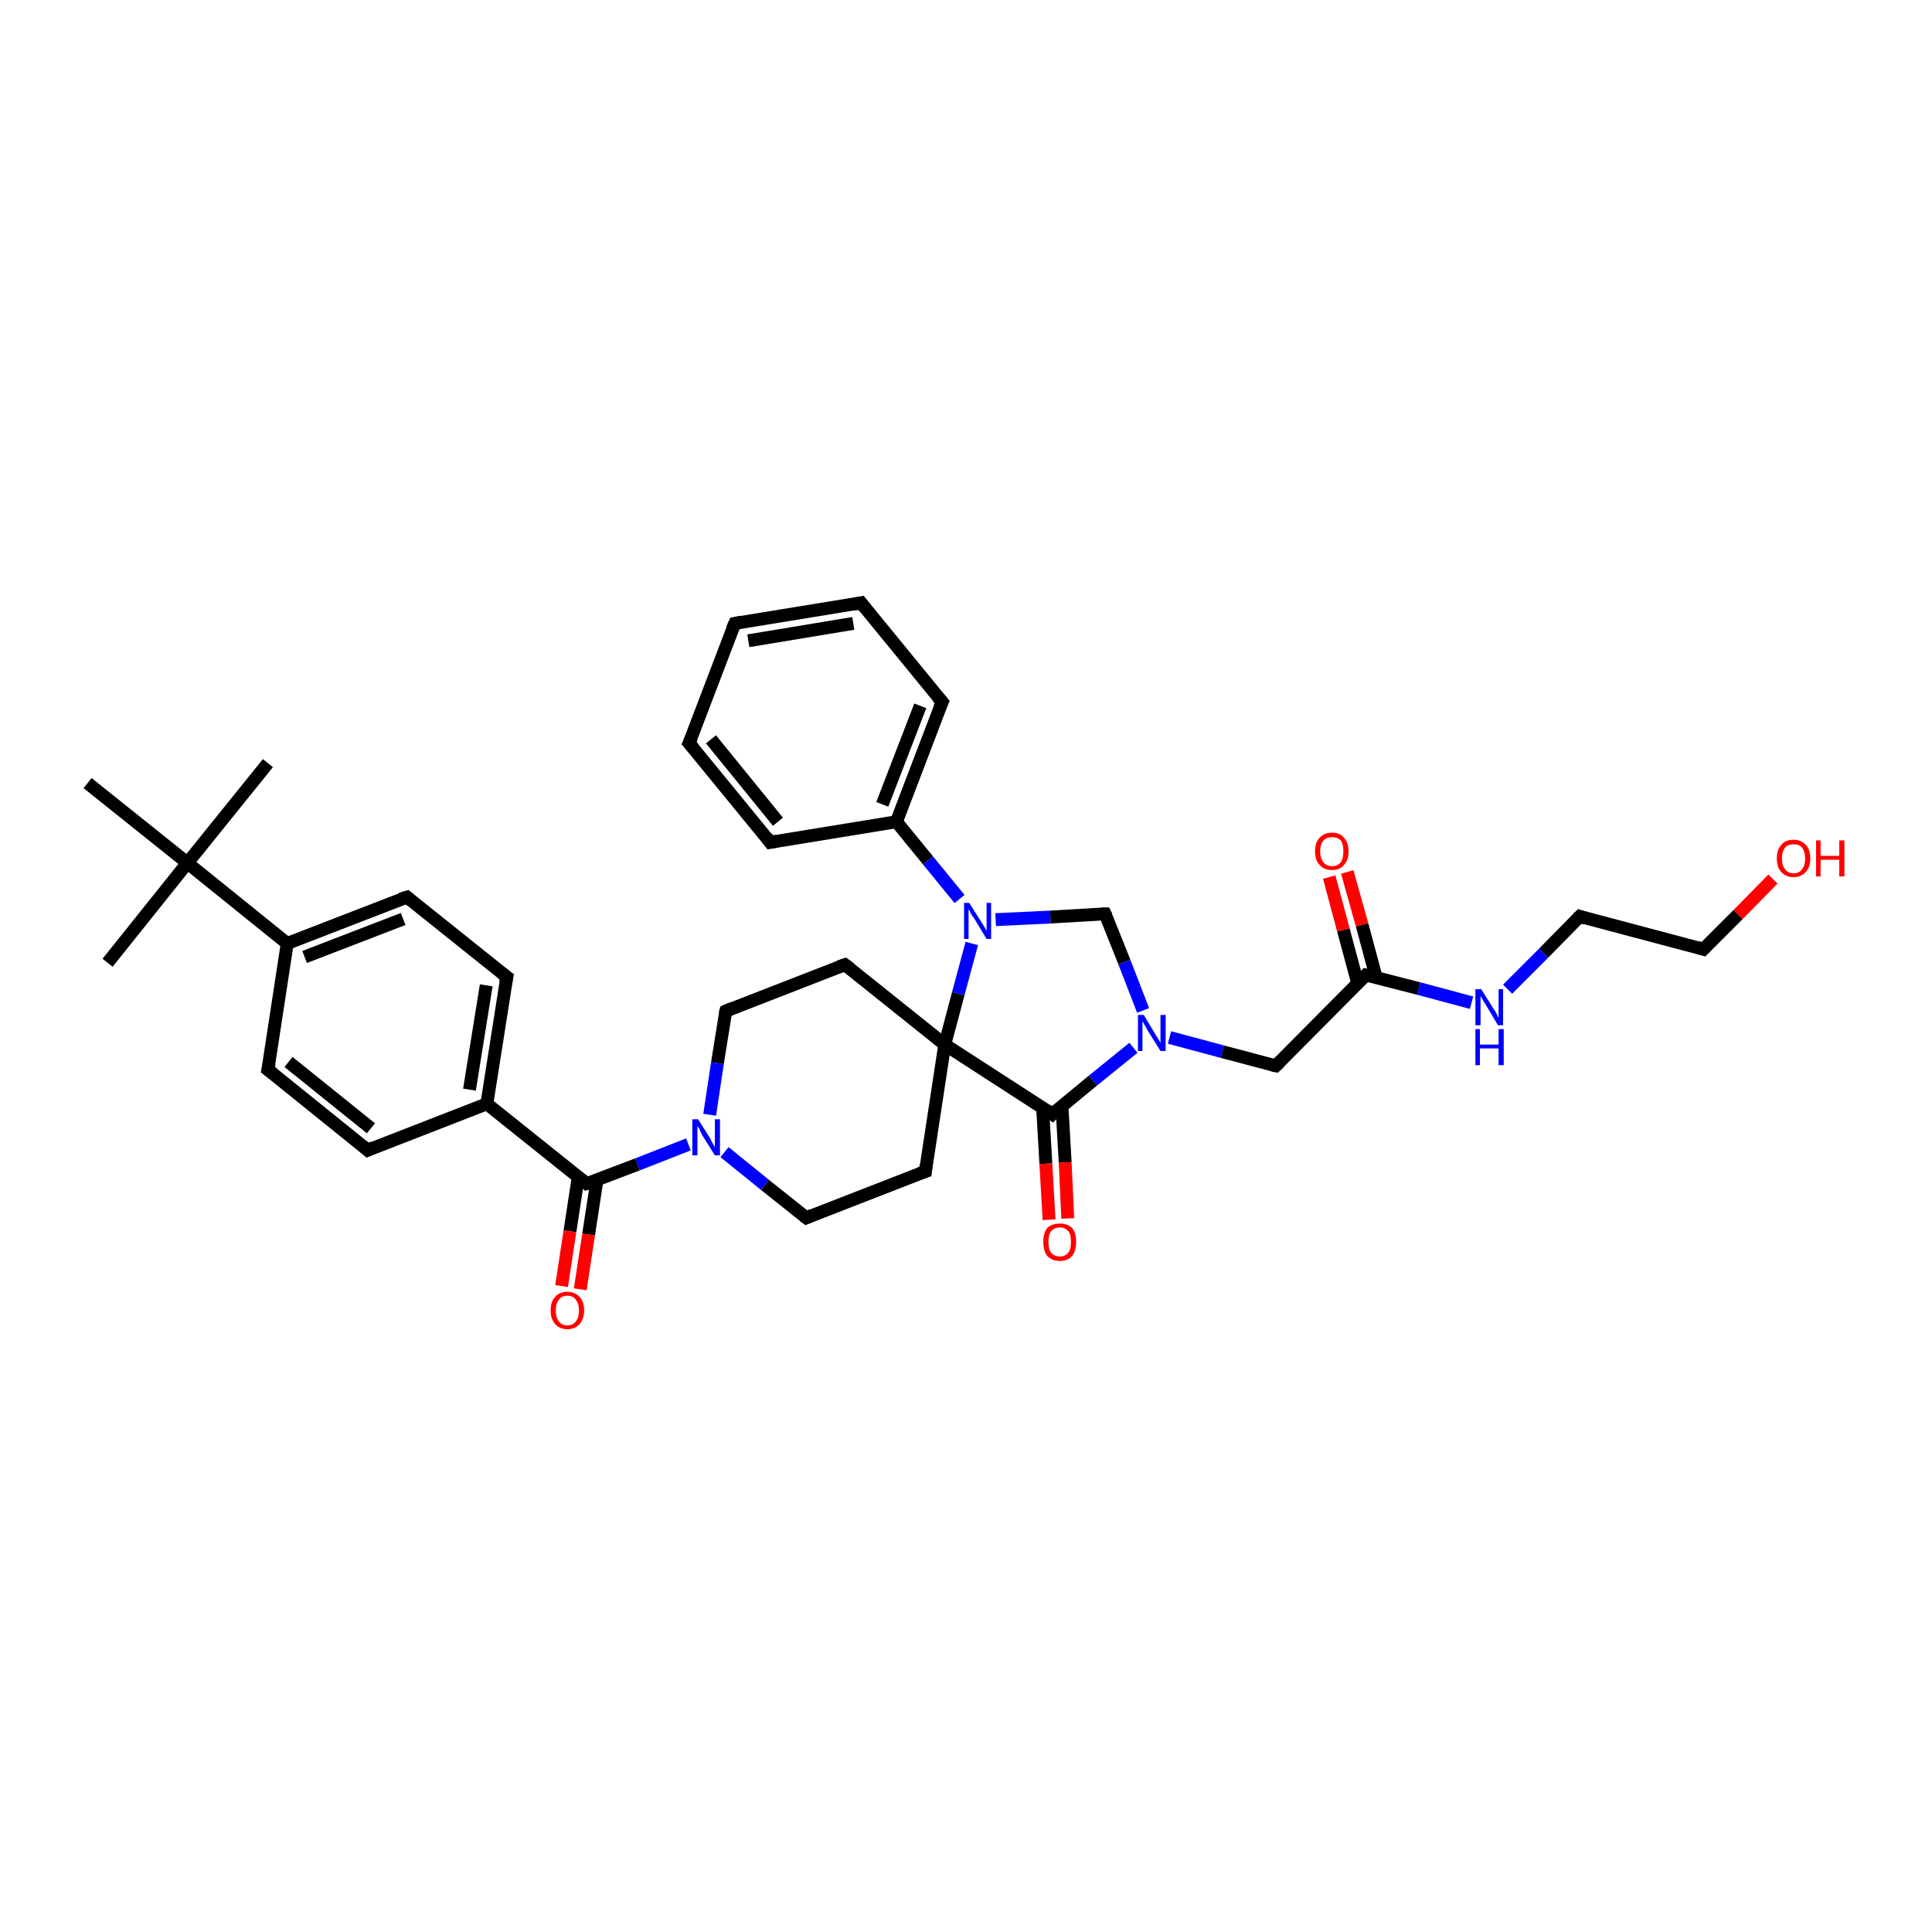 <?xml version='1.0' encoding='iso-8859-1'?>
<svg version='1.1' baseProfile='full'
              xmlns='http://www.w3.org/2000/svg'
                      xmlns:rdkit='http://www.rdkit.org/xml'
                      xmlns:xlink='http://www.w3.org/1999/xlink'
                  xml:space='preserve'
width='300px' height='300px' viewBox='0 0 300 300'>
<!-- END OF HEADER -->
<rect style='opacity:1.0;fill:#FFFFFF;stroke:none' width='300.0' height='300.0' x='0.0' y='0.0'> </rect>
<path class='bond-0 atom-0 atom-1' d='M 41.6,118.5 L 29.1,134.0' style='fill:none;fill-rule:evenodd;stroke:#000000;stroke-width:2.0px;stroke-linecap:butt;stroke-linejoin:miter;stroke-opacity:1' />
<path class='bond-1 atom-1 atom-2' d='M 29.1,134.0 L 16.7,149.5' style='fill:none;fill-rule:evenodd;stroke:#000000;stroke-width:2.0px;stroke-linecap:butt;stroke-linejoin:miter;stroke-opacity:1' />
<path class='bond-2 atom-1 atom-3' d='M 29.1,134.0 L 13.6,121.6' style='fill:none;fill-rule:evenodd;stroke:#000000;stroke-width:2.0px;stroke-linecap:butt;stroke-linejoin:miter;stroke-opacity:1' />
<path class='bond-3 atom-1 atom-4' d='M 29.1,134.0 L 44.6,146.5' style='fill:none;fill-rule:evenodd;stroke:#000000;stroke-width:2.0px;stroke-linecap:butt;stroke-linejoin:miter;stroke-opacity:1' />
<path class='bond-4 atom-4 atom-5' d='M 44.6,146.5 L 63.2,139.3' style='fill:none;fill-rule:evenodd;stroke:#000000;stroke-width:2.0px;stroke-linecap:butt;stroke-linejoin:miter;stroke-opacity:1' />
<path class='bond-4 atom-4 atom-5' d='M 47.3,148.6 L 62.6,142.7' style='fill:none;fill-rule:evenodd;stroke:#000000;stroke-width:2.0px;stroke-linecap:butt;stroke-linejoin:miter;stroke-opacity:1' />
<path class='bond-5 atom-5 atom-6' d='M 63.2,139.3 L 78.7,151.7' style='fill:none;fill-rule:evenodd;stroke:#000000;stroke-width:2.0px;stroke-linecap:butt;stroke-linejoin:miter;stroke-opacity:1' />
<path class='bond-6 atom-6 atom-7' d='M 78.7,151.7 L 75.6,171.4' style='fill:none;fill-rule:evenodd;stroke:#000000;stroke-width:2.0px;stroke-linecap:butt;stroke-linejoin:miter;stroke-opacity:1' />
<path class='bond-6 atom-6 atom-7' d='M 75.5,153.0 L 72.9,169.2' style='fill:none;fill-rule:evenodd;stroke:#000000;stroke-width:2.0px;stroke-linecap:butt;stroke-linejoin:miter;stroke-opacity:1' />
<path class='bond-7 atom-7 atom-8' d='M 75.6,171.4 L 57.1,178.6' style='fill:none;fill-rule:evenodd;stroke:#000000;stroke-width:2.0px;stroke-linecap:butt;stroke-linejoin:miter;stroke-opacity:1' />
<path class='bond-8 atom-8 atom-9' d='M 57.1,178.6 L 41.6,166.1' style='fill:none;fill-rule:evenodd;stroke:#000000;stroke-width:2.0px;stroke-linecap:butt;stroke-linejoin:miter;stroke-opacity:1' />
<path class='bond-8 atom-8 atom-9' d='M 57.6,175.2 L 44.8,164.9' style='fill:none;fill-rule:evenodd;stroke:#000000;stroke-width:2.0px;stroke-linecap:butt;stroke-linejoin:miter;stroke-opacity:1' />
<path class='bond-9 atom-7 atom-10' d='M 75.6,171.4 L 91.1,183.8' style='fill:none;fill-rule:evenodd;stroke:#000000;stroke-width:2.0px;stroke-linecap:butt;stroke-linejoin:miter;stroke-opacity:1' />
<path class='bond-10 atom-10 atom-11' d='M 89.8,182.7 L 88.5,191.2' style='fill:none;fill-rule:evenodd;stroke:#000000;stroke-width:2.0px;stroke-linecap:butt;stroke-linejoin:miter;stroke-opacity:1' />
<path class='bond-10 atom-10 atom-11' d='M 88.5,191.2 L 87.2,199.7' style='fill:none;fill-rule:evenodd;stroke:#FF0000;stroke-width:2.0px;stroke-linecap:butt;stroke-linejoin:miter;stroke-opacity:1' />
<path class='bond-10 atom-10 atom-11' d='M 92.7,183.2 L 91.4,191.7' style='fill:none;fill-rule:evenodd;stroke:#000000;stroke-width:2.0px;stroke-linecap:butt;stroke-linejoin:miter;stroke-opacity:1' />
<path class='bond-10 atom-10 atom-11' d='M 91.4,191.7 L 90.1,200.2' style='fill:none;fill-rule:evenodd;stroke:#FF0000;stroke-width:2.0px;stroke-linecap:butt;stroke-linejoin:miter;stroke-opacity:1' />
<path class='bond-11 atom-10 atom-12' d='M 91.1,183.8 L 99.0,180.8' style='fill:none;fill-rule:evenodd;stroke:#000000;stroke-width:2.0px;stroke-linecap:butt;stroke-linejoin:miter;stroke-opacity:1' />
<path class='bond-11 atom-10 atom-12' d='M 99.0,180.8 L 106.9,177.7' style='fill:none;fill-rule:evenodd;stroke:#0000FF;stroke-width:2.0px;stroke-linecap:butt;stroke-linejoin:miter;stroke-opacity:1' />
<path class='bond-12 atom-12 atom-13' d='M 112.5,178.9 L 118.8,184.0' style='fill:none;fill-rule:evenodd;stroke:#0000FF;stroke-width:2.0px;stroke-linecap:butt;stroke-linejoin:miter;stroke-opacity:1' />
<path class='bond-12 atom-12 atom-13' d='M 118.8,184.0 L 125.2,189.1' style='fill:none;fill-rule:evenodd;stroke:#000000;stroke-width:2.0px;stroke-linecap:butt;stroke-linejoin:miter;stroke-opacity:1' />
<path class='bond-13 atom-13 atom-14' d='M 125.2,189.1 L 143.7,181.9' style='fill:none;fill-rule:evenodd;stroke:#000000;stroke-width:2.0px;stroke-linecap:butt;stroke-linejoin:miter;stroke-opacity:1' />
<path class='bond-14 atom-14 atom-15' d='M 143.7,181.9 L 146.7,162.2' style='fill:none;fill-rule:evenodd;stroke:#000000;stroke-width:2.0px;stroke-linecap:butt;stroke-linejoin:miter;stroke-opacity:1' />
<path class='bond-15 atom-15 atom-16' d='M 146.7,162.2 L 131.2,149.8' style='fill:none;fill-rule:evenodd;stroke:#000000;stroke-width:2.0px;stroke-linecap:butt;stroke-linejoin:miter;stroke-opacity:1' />
<path class='bond-16 atom-16 atom-17' d='M 131.2,149.8 L 112.7,157.0' style='fill:none;fill-rule:evenodd;stroke:#000000;stroke-width:2.0px;stroke-linecap:butt;stroke-linejoin:miter;stroke-opacity:1' />
<path class='bond-17 atom-15 atom-18' d='M 146.7,162.2 L 148.8,154.3' style='fill:none;fill-rule:evenodd;stroke:#000000;stroke-width:2.0px;stroke-linecap:butt;stroke-linejoin:miter;stroke-opacity:1' />
<path class='bond-17 atom-15 atom-18' d='M 148.8,154.3 L 150.9,146.5' style='fill:none;fill-rule:evenodd;stroke:#0000FF;stroke-width:2.0px;stroke-linecap:butt;stroke-linejoin:miter;stroke-opacity:1' />
<path class='bond-18 atom-18 atom-19' d='M 154.6,142.8 L 163.1,142.4' style='fill:none;fill-rule:evenodd;stroke:#0000FF;stroke-width:2.0px;stroke-linecap:butt;stroke-linejoin:miter;stroke-opacity:1' />
<path class='bond-18 atom-18 atom-19' d='M 163.1,142.4 L 171.6,141.9' style='fill:none;fill-rule:evenodd;stroke:#000000;stroke-width:2.0px;stroke-linecap:butt;stroke-linejoin:miter;stroke-opacity:1' />
<path class='bond-19 atom-19 atom-20' d='M 171.6,141.9 L 174.6,149.4' style='fill:none;fill-rule:evenodd;stroke:#000000;stroke-width:2.0px;stroke-linecap:butt;stroke-linejoin:miter;stroke-opacity:1' />
<path class='bond-19 atom-19 atom-20' d='M 174.6,149.4 L 177.5,156.9' style='fill:none;fill-rule:evenodd;stroke:#0000FF;stroke-width:2.0px;stroke-linecap:butt;stroke-linejoin:miter;stroke-opacity:1' />
<path class='bond-20 atom-20 atom-21' d='M 181.6,161.1 L 189.8,163.3' style='fill:none;fill-rule:evenodd;stroke:#0000FF;stroke-width:2.0px;stroke-linecap:butt;stroke-linejoin:miter;stroke-opacity:1' />
<path class='bond-20 atom-20 atom-21' d='M 189.8,163.3 L 198.1,165.5' style='fill:none;fill-rule:evenodd;stroke:#000000;stroke-width:2.0px;stroke-linecap:butt;stroke-linejoin:miter;stroke-opacity:1' />
<path class='bond-21 atom-21 atom-22' d='M 198.1,165.5 L 212.1,151.4' style='fill:none;fill-rule:evenodd;stroke:#000000;stroke-width:2.0px;stroke-linecap:butt;stroke-linejoin:miter;stroke-opacity:1' />
<path class='bond-22 atom-22 atom-23' d='M 213.7,151.8 L 211.5,143.6' style='fill:none;fill-rule:evenodd;stroke:#000000;stroke-width:2.0px;stroke-linecap:butt;stroke-linejoin:miter;stroke-opacity:1' />
<path class='bond-22 atom-22 atom-23' d='M 211.5,143.6 L 209.2,135.4' style='fill:none;fill-rule:evenodd;stroke:#FF0000;stroke-width:2.0px;stroke-linecap:butt;stroke-linejoin:miter;stroke-opacity:1' />
<path class='bond-22 atom-22 atom-23' d='M 210.8,152.6 L 208.6,144.4' style='fill:none;fill-rule:evenodd;stroke:#000000;stroke-width:2.0px;stroke-linecap:butt;stroke-linejoin:miter;stroke-opacity:1' />
<path class='bond-22 atom-22 atom-23' d='M 208.6,144.4 L 206.4,136.2' style='fill:none;fill-rule:evenodd;stroke:#FF0000;stroke-width:2.0px;stroke-linecap:butt;stroke-linejoin:miter;stroke-opacity:1' />
<path class='bond-23 atom-22 atom-24' d='M 212.1,151.4 L 220.3,153.5' style='fill:none;fill-rule:evenodd;stroke:#000000;stroke-width:2.0px;stroke-linecap:butt;stroke-linejoin:miter;stroke-opacity:1' />
<path class='bond-23 atom-22 atom-24' d='M 220.3,153.5 L 228.5,155.7' style='fill:none;fill-rule:evenodd;stroke:#0000FF;stroke-width:2.0px;stroke-linecap:butt;stroke-linejoin:miter;stroke-opacity:1' />
<path class='bond-24 atom-24 atom-25' d='M 234.1,153.6 L 239.7,148.0' style='fill:none;fill-rule:evenodd;stroke:#0000FF;stroke-width:2.0px;stroke-linecap:butt;stroke-linejoin:miter;stroke-opacity:1' />
<path class='bond-24 atom-24 atom-25' d='M 239.7,148.0 L 245.3,142.3' style='fill:none;fill-rule:evenodd;stroke:#000000;stroke-width:2.0px;stroke-linecap:butt;stroke-linejoin:miter;stroke-opacity:1' />
<path class='bond-25 atom-25 atom-26' d='M 245.3,142.3 L 264.5,147.4' style='fill:none;fill-rule:evenodd;stroke:#000000;stroke-width:2.0px;stroke-linecap:butt;stroke-linejoin:miter;stroke-opacity:1' />
<path class='bond-26 atom-26 atom-27' d='M 264.5,147.4 L 269.9,142.0' style='fill:none;fill-rule:evenodd;stroke:#000000;stroke-width:2.0px;stroke-linecap:butt;stroke-linejoin:miter;stroke-opacity:1' />
<path class='bond-26 atom-26 atom-27' d='M 269.9,142.0 L 275.3,136.5' style='fill:none;fill-rule:evenodd;stroke:#FF0000;stroke-width:2.0px;stroke-linecap:butt;stroke-linejoin:miter;stroke-opacity:1' />
<path class='bond-27 atom-20 atom-28' d='M 176.0,162.7 L 169.7,167.8' style='fill:none;fill-rule:evenodd;stroke:#0000FF;stroke-width:2.0px;stroke-linecap:butt;stroke-linejoin:miter;stroke-opacity:1' />
<path class='bond-27 atom-20 atom-28' d='M 169.7,167.8 L 163.4,173.0' style='fill:none;fill-rule:evenodd;stroke:#000000;stroke-width:2.0px;stroke-linecap:butt;stroke-linejoin:miter;stroke-opacity:1' />
<path class='bond-28 atom-28 atom-29' d='M 161.9,172.0 L 162.4,180.7' style='fill:none;fill-rule:evenodd;stroke:#000000;stroke-width:2.0px;stroke-linecap:butt;stroke-linejoin:miter;stroke-opacity:1' />
<path class='bond-28 atom-28 atom-29' d='M 162.4,180.7 L 162.9,189.4' style='fill:none;fill-rule:evenodd;stroke:#FF0000;stroke-width:2.0px;stroke-linecap:butt;stroke-linejoin:miter;stroke-opacity:1' />
<path class='bond-28 atom-28 atom-29' d='M 164.9,171.8 L 165.4,180.5' style='fill:none;fill-rule:evenodd;stroke:#000000;stroke-width:2.0px;stroke-linecap:butt;stroke-linejoin:miter;stroke-opacity:1' />
<path class='bond-28 atom-28 atom-29' d='M 165.4,180.5 L 165.8,189.2' style='fill:none;fill-rule:evenodd;stroke:#FF0000;stroke-width:2.0px;stroke-linecap:butt;stroke-linejoin:miter;stroke-opacity:1' />
<path class='bond-29 atom-18 atom-30' d='M 149.0,139.6 L 144.1,133.6' style='fill:none;fill-rule:evenodd;stroke:#0000FF;stroke-width:2.0px;stroke-linecap:butt;stroke-linejoin:miter;stroke-opacity:1' />
<path class='bond-29 atom-18 atom-30' d='M 144.1,133.6 L 139.2,127.6' style='fill:none;fill-rule:evenodd;stroke:#000000;stroke-width:2.0px;stroke-linecap:butt;stroke-linejoin:miter;stroke-opacity:1' />
<path class='bond-30 atom-30 atom-31' d='M 139.2,127.6 L 146.3,109.0' style='fill:none;fill-rule:evenodd;stroke:#000000;stroke-width:2.0px;stroke-linecap:butt;stroke-linejoin:miter;stroke-opacity:1' />
<path class='bond-30 atom-30 atom-31' d='M 137.0,124.9 L 142.9,109.6' style='fill:none;fill-rule:evenodd;stroke:#000000;stroke-width:2.0px;stroke-linecap:butt;stroke-linejoin:miter;stroke-opacity:1' />
<path class='bond-31 atom-31 atom-32' d='M 146.3,109.0 L 133.7,93.6' style='fill:none;fill-rule:evenodd;stroke:#000000;stroke-width:2.0px;stroke-linecap:butt;stroke-linejoin:miter;stroke-opacity:1' />
<path class='bond-32 atom-32 atom-33' d='M 133.7,93.6 L 114.1,96.8' style='fill:none;fill-rule:evenodd;stroke:#000000;stroke-width:2.0px;stroke-linecap:butt;stroke-linejoin:miter;stroke-opacity:1' />
<path class='bond-32 atom-32 atom-33' d='M 132.5,96.8 L 116.2,99.5' style='fill:none;fill-rule:evenodd;stroke:#000000;stroke-width:2.0px;stroke-linecap:butt;stroke-linejoin:miter;stroke-opacity:1' />
<path class='bond-33 atom-33 atom-34' d='M 114.1,96.8 L 107.0,115.4' style='fill:none;fill-rule:evenodd;stroke:#000000;stroke-width:2.0px;stroke-linecap:butt;stroke-linejoin:miter;stroke-opacity:1' />
<path class='bond-34 atom-34 atom-35' d='M 107.0,115.4 L 119.6,130.8' style='fill:none;fill-rule:evenodd;stroke:#000000;stroke-width:2.0px;stroke-linecap:butt;stroke-linejoin:miter;stroke-opacity:1' />
<path class='bond-34 atom-34 atom-35' d='M 110.4,114.8 L 120.8,127.6' style='fill:none;fill-rule:evenodd;stroke:#000000;stroke-width:2.0px;stroke-linecap:butt;stroke-linejoin:miter;stroke-opacity:1' />
<path class='bond-35 atom-9 atom-4' d='M 41.6,166.1 L 44.6,146.5' style='fill:none;fill-rule:evenodd;stroke:#000000;stroke-width:2.0px;stroke-linecap:butt;stroke-linejoin:miter;stroke-opacity:1' />
<path class='bond-36 atom-17 atom-12' d='M 112.7,157.0 L 111.4,165.1' style='fill:none;fill-rule:evenodd;stroke:#000000;stroke-width:2.0px;stroke-linecap:butt;stroke-linejoin:miter;stroke-opacity:1' />
<path class='bond-36 atom-17 atom-12' d='M 111.4,165.1 L 110.2,173.1' style='fill:none;fill-rule:evenodd;stroke:#0000FF;stroke-width:2.0px;stroke-linecap:butt;stroke-linejoin:miter;stroke-opacity:1' />
<path class='bond-37 atom-35 atom-30' d='M 119.6,130.8 L 139.2,127.6' style='fill:none;fill-rule:evenodd;stroke:#000000;stroke-width:2.0px;stroke-linecap:butt;stroke-linejoin:miter;stroke-opacity:1' />
<path class='bond-38 atom-28 atom-15' d='M 163.4,173.0 L 146.7,162.2' style='fill:none;fill-rule:evenodd;stroke:#000000;stroke-width:2.0px;stroke-linecap:butt;stroke-linejoin:miter;stroke-opacity:1' />
<path d='M 62.2,139.6 L 63.2,139.3 L 63.9,139.9' style='fill:none;stroke:#000000;stroke-width:2.0px;stroke-linecap:butt;stroke-linejoin:miter;stroke-opacity:1;' />
<path d='M 77.9,151.1 L 78.7,151.7 L 78.5,152.7' style='fill:none;stroke:#000000;stroke-width:2.0px;stroke-linecap:butt;stroke-linejoin:miter;stroke-opacity:1;' />
<path d='M 58.0,178.2 L 57.1,178.6 L 56.3,177.9' style='fill:none;stroke:#000000;stroke-width:2.0px;stroke-linecap:butt;stroke-linejoin:miter;stroke-opacity:1;' />
<path d='M 42.4,166.7 L 41.6,166.1 L 41.8,165.1' style='fill:none;stroke:#000000;stroke-width:2.0px;stroke-linecap:butt;stroke-linejoin:miter;stroke-opacity:1;' />
<path d='M 90.4,183.2 L 91.1,183.8 L 91.5,183.7' style='fill:none;stroke:#000000;stroke-width:2.0px;stroke-linecap:butt;stroke-linejoin:miter;stroke-opacity:1;' />
<path d='M 124.8,188.8 L 125.2,189.1 L 126.1,188.7' style='fill:none;stroke:#000000;stroke-width:2.0px;stroke-linecap:butt;stroke-linejoin:miter;stroke-opacity:1;' />
<path d='M 142.8,182.2 L 143.7,181.9 L 143.8,180.9' style='fill:none;stroke:#000000;stroke-width:2.0px;stroke-linecap:butt;stroke-linejoin:miter;stroke-opacity:1;' />
<path d='M 132.0,150.4 L 131.2,149.8 L 130.3,150.1' style='fill:none;stroke:#000000;stroke-width:2.0px;stroke-linecap:butt;stroke-linejoin:miter;stroke-opacity:1;' />
<path d='M 113.6,156.6 L 112.7,157.0 L 112.6,157.4' style='fill:none;stroke:#000000;stroke-width:2.0px;stroke-linecap:butt;stroke-linejoin:miter;stroke-opacity:1;' />
<path d='M 171.2,141.9 L 171.6,141.9 L 171.8,142.3' style='fill:none;stroke:#000000;stroke-width:2.0px;stroke-linecap:butt;stroke-linejoin:miter;stroke-opacity:1;' />
<path d='M 197.6,165.4 L 198.1,165.5 L 198.8,164.8' style='fill:none;stroke:#000000;stroke-width:2.0px;stroke-linecap:butt;stroke-linejoin:miter;stroke-opacity:1;' />
<path d='M 211.4,152.1 L 212.1,151.4 L 212.5,151.5' style='fill:none;stroke:#000000;stroke-width:2.0px;stroke-linecap:butt;stroke-linejoin:miter;stroke-opacity:1;' />
<path d='M 245.0,142.6 L 245.3,142.3 L 246.2,142.6' style='fill:none;stroke:#000000;stroke-width:2.0px;stroke-linecap:butt;stroke-linejoin:miter;stroke-opacity:1;' />
<path d='M 263.5,147.1 L 264.5,147.4 L 264.8,147.1' style='fill:none;stroke:#000000;stroke-width:2.0px;stroke-linecap:butt;stroke-linejoin:miter;stroke-opacity:1;' />
<path d='M 163.7,172.7 L 163.4,173.0 L 162.6,172.4' style='fill:none;stroke:#000000;stroke-width:2.0px;stroke-linecap:butt;stroke-linejoin:miter;stroke-opacity:1;' />
<path d='M 145.9,109.9 L 146.3,109.0 L 145.6,108.2' style='fill:none;stroke:#000000;stroke-width:2.0px;stroke-linecap:butt;stroke-linejoin:miter;stroke-opacity:1;' />
<path d='M 134.3,94.4 L 133.7,93.6 L 132.7,93.8' style='fill:none;stroke:#000000;stroke-width:2.0px;stroke-linecap:butt;stroke-linejoin:miter;stroke-opacity:1;' />
<path d='M 115.1,96.6 L 114.1,96.8 L 113.7,97.7' style='fill:none;stroke:#000000;stroke-width:2.0px;stroke-linecap:butt;stroke-linejoin:miter;stroke-opacity:1;' />
<path d='M 107.4,114.5 L 107.0,115.4 L 107.7,116.2' style='fill:none;stroke:#000000;stroke-width:2.0px;stroke-linecap:butt;stroke-linejoin:miter;stroke-opacity:1;' />
<path d='M 119.0,130.0 L 119.6,130.8 L 120.6,130.6' style='fill:none;stroke:#000000;stroke-width:2.0px;stroke-linecap:butt;stroke-linejoin:miter;stroke-opacity:1;' />
<path class='atom-11' d='M 85.5 203.5
Q 85.5 202.1, 86.2 201.4
Q 86.8 200.6, 88.1 200.6
Q 89.3 200.6, 90.0 201.4
Q 90.7 202.1, 90.7 203.5
Q 90.7 204.8, 90.0 205.6
Q 89.3 206.4, 88.1 206.4
Q 86.9 206.4, 86.2 205.6
Q 85.5 204.8, 85.5 203.5
M 88.1 205.8
Q 89.0 205.8, 89.4 205.2
Q 89.9 204.6, 89.9 203.5
Q 89.9 202.4, 89.4 201.8
Q 89.0 201.2, 88.1 201.2
Q 87.2 201.2, 86.8 201.8
Q 86.3 202.4, 86.3 203.5
Q 86.3 204.6, 86.8 205.2
Q 87.2 205.8, 88.1 205.8
' fill='#FF0000'/>
<path class='atom-12' d='M 108.4 173.8
L 110.3 176.8
Q 110.4 177.1, 110.7 177.6
Q 111.0 178.1, 111.0 178.2
L 111.0 173.8
L 111.8 173.8
L 111.8 179.4
L 111.0 179.4
L 109.0 176.2
Q 108.8 175.8, 108.6 175.3
Q 108.3 174.9, 108.3 174.8
L 108.3 179.4
L 107.5 179.4
L 107.5 173.8
L 108.4 173.8
' fill='#0000FF'/>
<path class='atom-18' d='M 150.5 140.2
L 152.4 143.2
Q 152.6 143.5, 152.9 144.0
Q 153.2 144.5, 153.2 144.6
L 153.2 140.2
L 153.9 140.2
L 153.9 145.8
L 153.2 145.8
L 151.2 142.5
Q 150.9 142.2, 150.7 141.7
Q 150.5 141.3, 150.4 141.2
L 150.4 145.8
L 149.7 145.8
L 149.7 140.2
L 150.5 140.2
' fill='#0000FF'/>
<path class='atom-20' d='M 177.6 157.6
L 179.4 160.6
Q 179.6 160.9, 179.9 161.4
Q 180.2 161.9, 180.2 162.0
L 180.2 157.6
L 181.0 157.6
L 181.0 163.2
L 180.2 163.2
L 178.2 160.0
Q 178.0 159.6, 177.7 159.1
Q 177.5 158.7, 177.4 158.6
L 177.4 163.2
L 176.7 163.2
L 176.7 157.6
L 177.6 157.6
' fill='#0000FF'/>
<path class='atom-23' d='M 204.2 132.2
Q 204.2 130.8, 204.9 130.1
Q 205.6 129.3, 206.8 129.3
Q 208.1 129.3, 208.7 130.1
Q 209.4 130.8, 209.4 132.2
Q 209.4 133.6, 208.7 134.3
Q 208.1 135.1, 206.8 135.1
Q 205.6 135.1, 204.9 134.3
Q 204.2 133.6, 204.2 132.2
M 206.8 134.5
Q 207.7 134.5, 208.2 133.9
Q 208.6 133.3, 208.6 132.2
Q 208.6 131.1, 208.2 130.5
Q 207.7 130.0, 206.8 130.0
Q 206.0 130.0, 205.5 130.5
Q 205.0 131.1, 205.0 132.2
Q 205.0 133.3, 205.5 133.9
Q 206.0 134.5, 206.8 134.5
' fill='#FF0000'/>
<path class='atom-24' d='M 230.0 153.6
L 231.9 156.6
Q 232.1 156.9, 232.4 157.4
Q 232.6 158.0, 232.7 158.0
L 232.7 153.6
L 233.4 153.6
L 233.4 159.2
L 232.6 159.2
L 230.7 156.0
Q 230.4 155.6, 230.2 155.2
Q 229.9 154.7, 229.9 154.6
L 229.9 159.2
L 229.1 159.2
L 229.1 153.6
L 230.0 153.6
' fill='#0000FF'/>
<path class='atom-24' d='M 229.1 159.8
L 229.8 159.8
L 229.8 162.2
L 232.7 162.2
L 232.7 159.8
L 233.5 159.8
L 233.5 165.4
L 232.7 165.4
L 232.7 162.8
L 229.8 162.8
L 229.8 165.4
L 229.1 165.4
L 229.1 159.8
' fill='#0000FF'/>
<path class='atom-27' d='M 275.9 133.3
Q 275.9 131.9, 276.6 131.2
Q 277.2 130.4, 278.5 130.4
Q 279.7 130.4, 280.4 131.2
Q 281.1 131.9, 281.1 133.3
Q 281.1 134.7, 280.4 135.4
Q 279.7 136.2, 278.5 136.2
Q 277.3 136.2, 276.6 135.4
Q 275.9 134.7, 275.9 133.3
M 278.5 135.6
Q 279.4 135.6, 279.8 135.0
Q 280.3 134.4, 280.3 133.3
Q 280.3 132.2, 279.8 131.6
Q 279.4 131.1, 278.5 131.1
Q 277.6 131.1, 277.2 131.6
Q 276.7 132.2, 276.7 133.3
Q 276.7 134.4, 277.2 135.0
Q 277.6 135.6, 278.5 135.6
' fill='#FF0000'/>
<path class='atom-27' d='M 282.0 130.5
L 282.7 130.5
L 282.7 132.9
L 285.6 132.9
L 285.6 130.5
L 286.4 130.5
L 286.4 136.1
L 285.6 136.1
L 285.6 133.5
L 282.7 133.5
L 282.7 136.1
L 282.0 136.1
L 282.0 130.5
' fill='#FF0000'/>
<path class='atom-29' d='M 162.0 192.8
Q 162.0 191.5, 162.6 190.7
Q 163.3 190.0, 164.6 190.0
Q 165.8 190.0, 166.5 190.7
Q 167.1 191.5, 167.1 192.8
Q 167.1 194.2, 166.5 195.0
Q 165.8 195.8, 164.6 195.8
Q 163.3 195.8, 162.6 195.0
Q 162.0 194.2, 162.0 192.8
M 164.6 195.1
Q 165.4 195.1, 165.9 194.5
Q 166.3 194.0, 166.3 192.8
Q 166.3 191.7, 165.9 191.2
Q 165.4 190.6, 164.6 190.6
Q 163.7 190.6, 163.2 191.2
Q 162.8 191.7, 162.8 192.8
Q 162.8 194.0, 163.2 194.5
Q 163.7 195.1, 164.6 195.1
' fill='#FF0000'/>
</svg>
